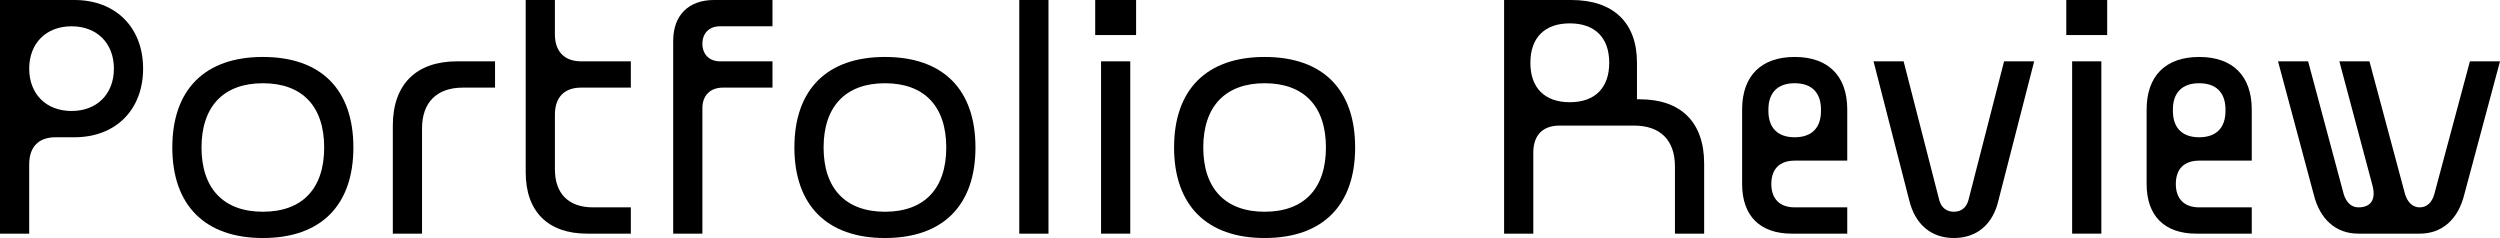 <?xml version="1.0" encoding="UTF-8"?><svg id="Layer_2" xmlns="http://www.w3.org/2000/svg" width="564.661" height="53.761" viewBox="0 0 564.661 53.761"><defs><style>.cls-1{stroke-width:0px;}</style></defs><g id="Layer_1-2"><path class="cls-1" d="M16.821,0c9.301,0,15.501,6.201,15.501,15.502s-6.2,15.502-15.501,15.502h-4.288c-3.76,0-5.871,2.11-5.937,5.937v15.831H0V0h16.821ZM25.726,15.502c0-5.739-3.825-9.564-9.564-9.564-5.738,0-9.564,3.825-9.564,9.564s3.826,9.564,9.564,9.564c5.739,0,9.564-3.825,9.564-9.564Z"/><path class="cls-1" d="M79.817,33.312c0,13.061-7.322,20.448-20.449,20.448-13.061,0-20.448-7.388-20.448-20.448,0-13.127,7.388-20.449,20.448-20.449,13.127,0,20.449,7.322,20.449,20.449ZM59.368,18.8c-8.839,0-13.852,5.212-13.852,14.513s5.013,14.512,13.852,14.512c8.905,0,13.853-5.211,13.853-14.512s-4.947-14.513-13.853-14.513Z"/><path class="cls-1" d="M111.811,13.853v5.938h-7.256c-5.87,0-9.234,3.298-9.234,9.234v23.747h-6.597v-24.406c0-9.301,5.277-14.513,14.512-14.513h8.575Z"/><path class="cls-1" d="M131.271,19.79c-3.76,0-5.871,2.11-5.937,5.937v12.533c0,5.475,3.1,8.575,8.575,8.575h8.575v5.937h-9.895c-8.839,0-13.853-5.014-13.853-13.853V0h6.597v7.916c.065,3.76,2.177,5.937,5.937,5.937h11.214v5.938h-11.214Z"/><path class="cls-1" d="M162.604,5.938c-2.375,0-3.958,1.517-3.958,3.958,0,2.374,1.583,3.957,3.958,3.957h11.873v5.938h-11.214c-2.836,0-4.617,1.78-4.617,4.617v28.364h-6.597V9.235c0-5.805,3.496-9.235,9.235-9.235h13.192v5.938h-11.873Z"/><path class="cls-1" d="M220.322,33.312c0,13.061-7.322,20.448-20.449,20.448-13.061,0-20.448-7.388-20.448-20.448,0-13.127,7.388-20.449,20.448-20.449,13.127,0,20.449,7.322,20.449,20.449ZM199.873,18.8c-8.839,0-13.853,5.212-13.853,14.513s5.014,14.512,13.853,14.512c8.905,0,13.853-5.211,13.853-14.512s-4.947-14.513-13.853-14.513Z"/><path class="cls-1" d="M236.814,0v52.771h-6.597V0h6.597Z"/><path class="cls-1" d="M256.604,0v7.916h-9.235V0h9.235ZM255.285,13.853v38.919h-6.597V13.853h6.597Z"/><path class="cls-1" d="M306.078,33.312c0,13.061-7.322,20.448-20.449,20.448-13.061,0-20.448-7.388-20.448-20.448,0-13.127,7.388-20.449,20.448-20.449,13.127,0,20.449,7.322,20.449,20.449ZM285.629,18.8c-8.839,0-13.853,5.212-13.853,14.513s5.014,14.512,13.853,14.512c8.905,0,13.853-5.211,13.853-14.512s-4.947-14.513-13.853-14.513Z"/><path class="cls-1" d="M370.395,22.428c9.301,0,14.512,5.212,14.512,14.513v15.831h-6.597v-15.172c0-5.937-3.298-9.234-9.234-9.234h-16.821c-3.76,0-5.871,2.11-5.937,5.937v18.47h-6.597V0h15.172c9.499,0,14.842,5.08,14.842,14.183v8.245h.66ZM363.468,14.183c0-5.673-3.232-8.905-8.905-8.905s-8.905,3.232-8.905,8.905,3.232,8.905,8.905,8.905,8.905-3.232,8.905-8.905Z"/><path class="cls-1" d="M417.229,46.835v5.937h-12.532c-7.19,0-11.214-4.023-11.214-11.214v-16.82c0-7.586,4.287-11.874,11.873-11.874s11.873,4.288,11.873,11.874v11.543h-11.873c-3.364,0-5.277,1.848-5.277,5.277,0,3.364,1.913,5.277,5.277,5.277h11.873ZM399.42,25.066c0,3.826,2.11,5.938,5.937,5.938s5.937-2.111,5.937-5.938v-.329c0-3.826-2.11-5.938-5.937-5.938s-5.937,2.111-5.937,5.938v.329Z"/><path class="cls-1" d="M452.652,13.853h6.795l-8.048,31.333c-1.253,5.475-4.882,8.575-10.093,8.575-5.145,0-8.772-3.101-10.092-8.575l-8.048-31.333h6.794l8.048,31.333c.462,1.715,1.649,2.639,3.298,2.639,1.649,0,2.837-.924,3.299-2.639l8.047-31.333Z"/><path class="cls-1" d="M475.938,0v7.916h-9.235V0h9.235ZM474.619,13.853v38.919h-6.597V13.853h6.597Z"/><path class="cls-1" d="M508.591,46.835v5.937h-12.532c-7.19,0-11.214-4.023-11.214-11.214v-16.82c0-7.586,4.287-11.874,11.873-11.874s11.873,4.288,11.873,11.874v11.543h-11.873c-3.364,0-5.277,1.848-5.277,5.277,0,3.364,1.913,5.277,5.277,5.277h11.873ZM490.781,25.066c0,3.826,2.11,5.938,5.937,5.938s5.937-2.111,5.937-5.938v-.329c0-3.826-2.11-5.938-5.937-5.938s-5.937,2.111-5.937,5.938v.329Z"/><path class="cls-1" d="M557.866,13.853h6.795l-8.048,30.014c-1.386,5.673-5.014,8.905-10.093,8.905h-13.853c-5.079,0-8.707-3.232-10.092-8.905l-8.048-30.014h6.794l8.048,30.014c.594,1.913,1.781,2.969,3.298,2.969,2.969,0,4.09-1.913,3.101-5.277l-7.388-27.705h6.794l8.048,30.014c.594,1.913,1.781,2.969,3.298,2.969,1.583,0,2.771-1.056,3.298-2.969l8.048-30.014Z"/></g></svg>